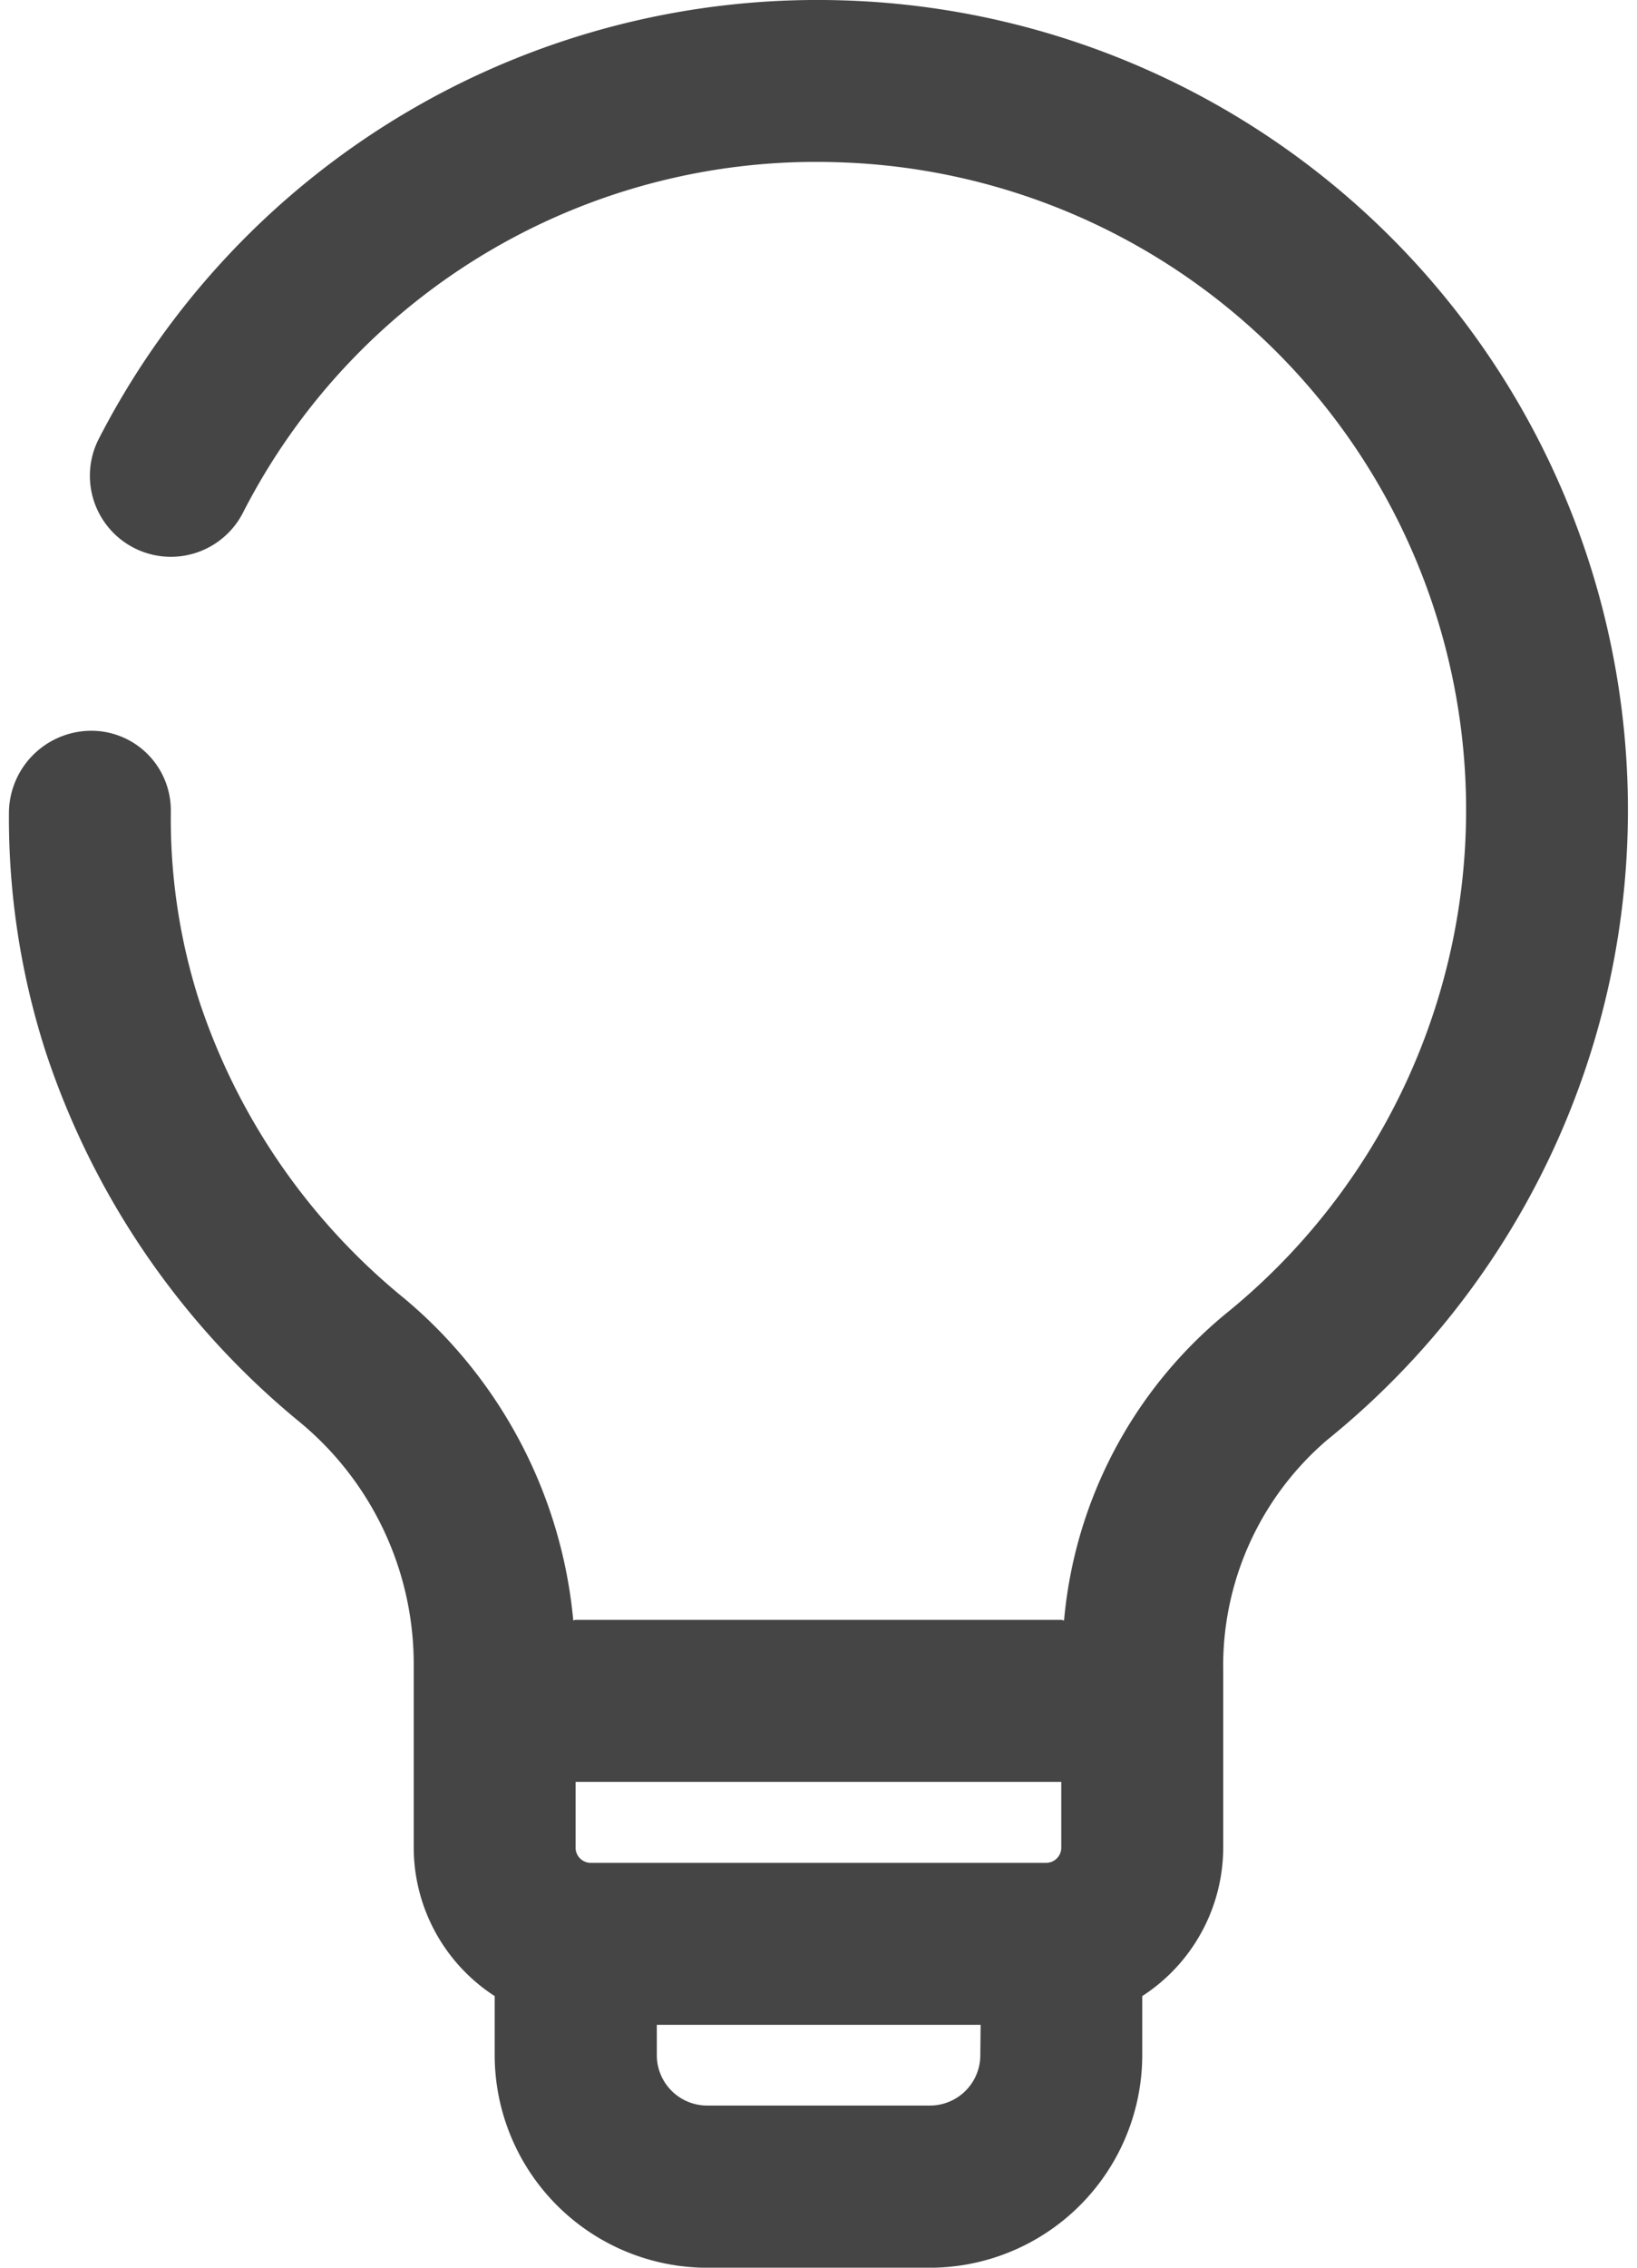 <svg xmlns="http://www.w3.org/2000/svg" xmlns:xlink="http://www.w3.org/1999/xlink" width="26" height="36" viewBox="0 0 26 36">
  <defs>
    <clipPath id="clip-path">
      <rect id="Rectangle_120" data-name="Rectangle 120" width="26" height="36" transform="translate(-0.142)" fill="#454545"/>
    </clipPath>
  </defs>
  <g id="Group_238" data-name="Group 238" transform="translate(0.142)" clip-path="url(#clip-path)">
    <path id="Path_126" data-name="Path 126" d="M13.248.005A12.835,12.835,0,0,0,1.429,6.962a1.286,1.286,0,0,0,2.286,1.18,10.224,10.224,0,0,1,9.457-5.567,10.287,10.287,0,0,1,6.147,18.286,7.123,7.123,0,0,0-2.561,4.863c-.015,0-.027-.009-.042-.009H9c-.013,0-.023.006-.037.008a7.575,7.575,0,0,0-2.686-5.113,10.23,10.23,0,0,1-3.248-4.7,9.466,9.466,0,0,1-.458-2.983v-.064A1.263,1.263,0,0,0,1.29,11.6h0A1.311,1.311,0,0,0,0,12.9a12.107,12.107,0,0,0,.581,3.789A12.782,12.782,0,0,0,4.62,22.576a4.985,4.985,0,0,1,1.809,3.8V29.33a2.812,2.812,0,0,0,1.286,2.357v.939A3.38,3.38,0,0,0,11.09,36h3.536A3.38,3.38,0,0,0,18,32.626v-.939a2.812,2.812,0,0,0,1.286-2.357v-2.8a4.72,4.72,0,0,1,1.65-3.671A12.858,12.858,0,0,0,13.248.005m3.466,28.281V29.33a.241.241,0,0,1-.242.242H9.242A.241.241,0,0,1,9,29.33V28.286Zm-1.286,4.339a.8.8,0,0,1-.8.8H11.09a.8.8,0,0,1-.8-.8v-.482h5.143Z" transform="translate(0 0.001)" fill="#454545"/>
  </g>
</svg>
